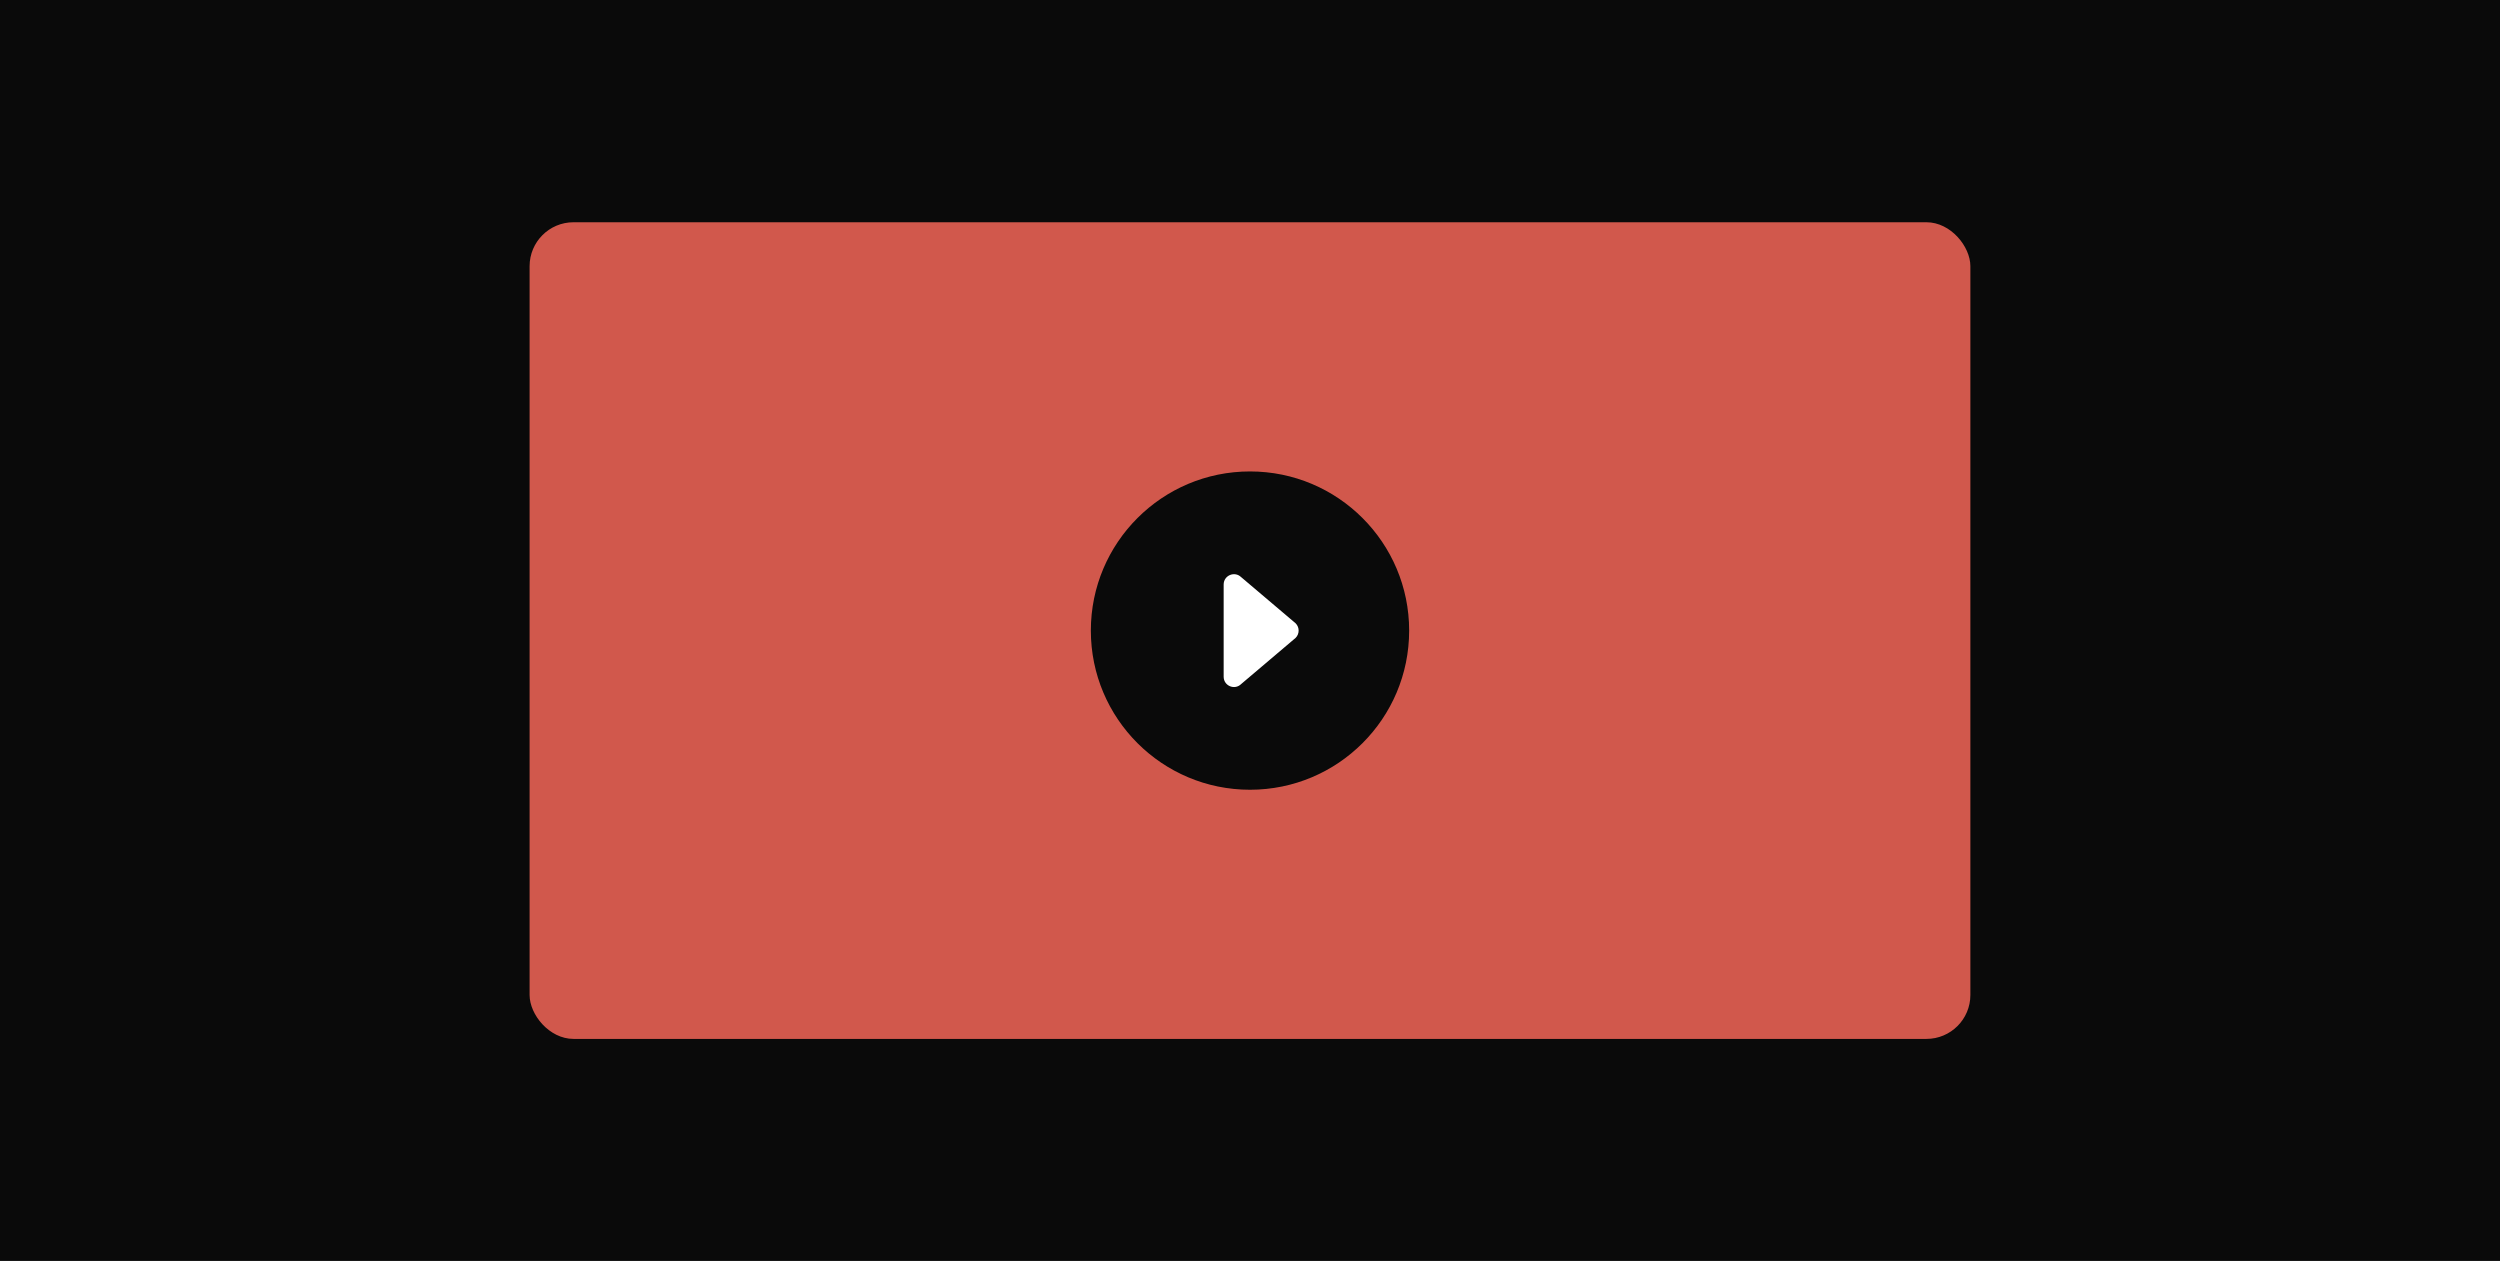 <?xml version="1.0" encoding="UTF-8"?>
<svg id="Layer_1" xmlns="http://www.w3.org/2000/svg" version="1.1" viewBox="0 0 800 403.58">
  <rect x="0" y="0" width="800" height="403.58" fill="#333333" stroke="none"/>
  <!-- Generator: Adobe Illustrator 29.8.2, SVG Export Plug-In . SVG Version: 2.1.1 Build 3)  -->
  <defs>
    <style>
      .st0 {
        fill: #d1584c;
      }

      .st1 {
        fill: #fff;
      }

      .st2 {
        fill: #0a0a0a;
      }
    </style>
  </defs>
  <g id="BG">
    <rect class="st2" y="-.77" width="800" height="404.18"/>
  </g>
  <rect class="st0" x="169.47" y="71.12" width="461.05" height="261.33" rx="14.06" ry="14.06"/>
  <g>
    <circle class="st2" cx="400" cy="201.79" r="50.93"/>
    <path class="st1" d="M397.19,184.7l17.41,14.76c1.28,1.28,1.28,3.37,0,4.66l-17.41,14.76c-2.08,2.08-5.62.61-5.62-2.33v-29.51c0-2.93,3.55-4.4,5.62-2.33v-.02Z"/>
  </g>
</svg>